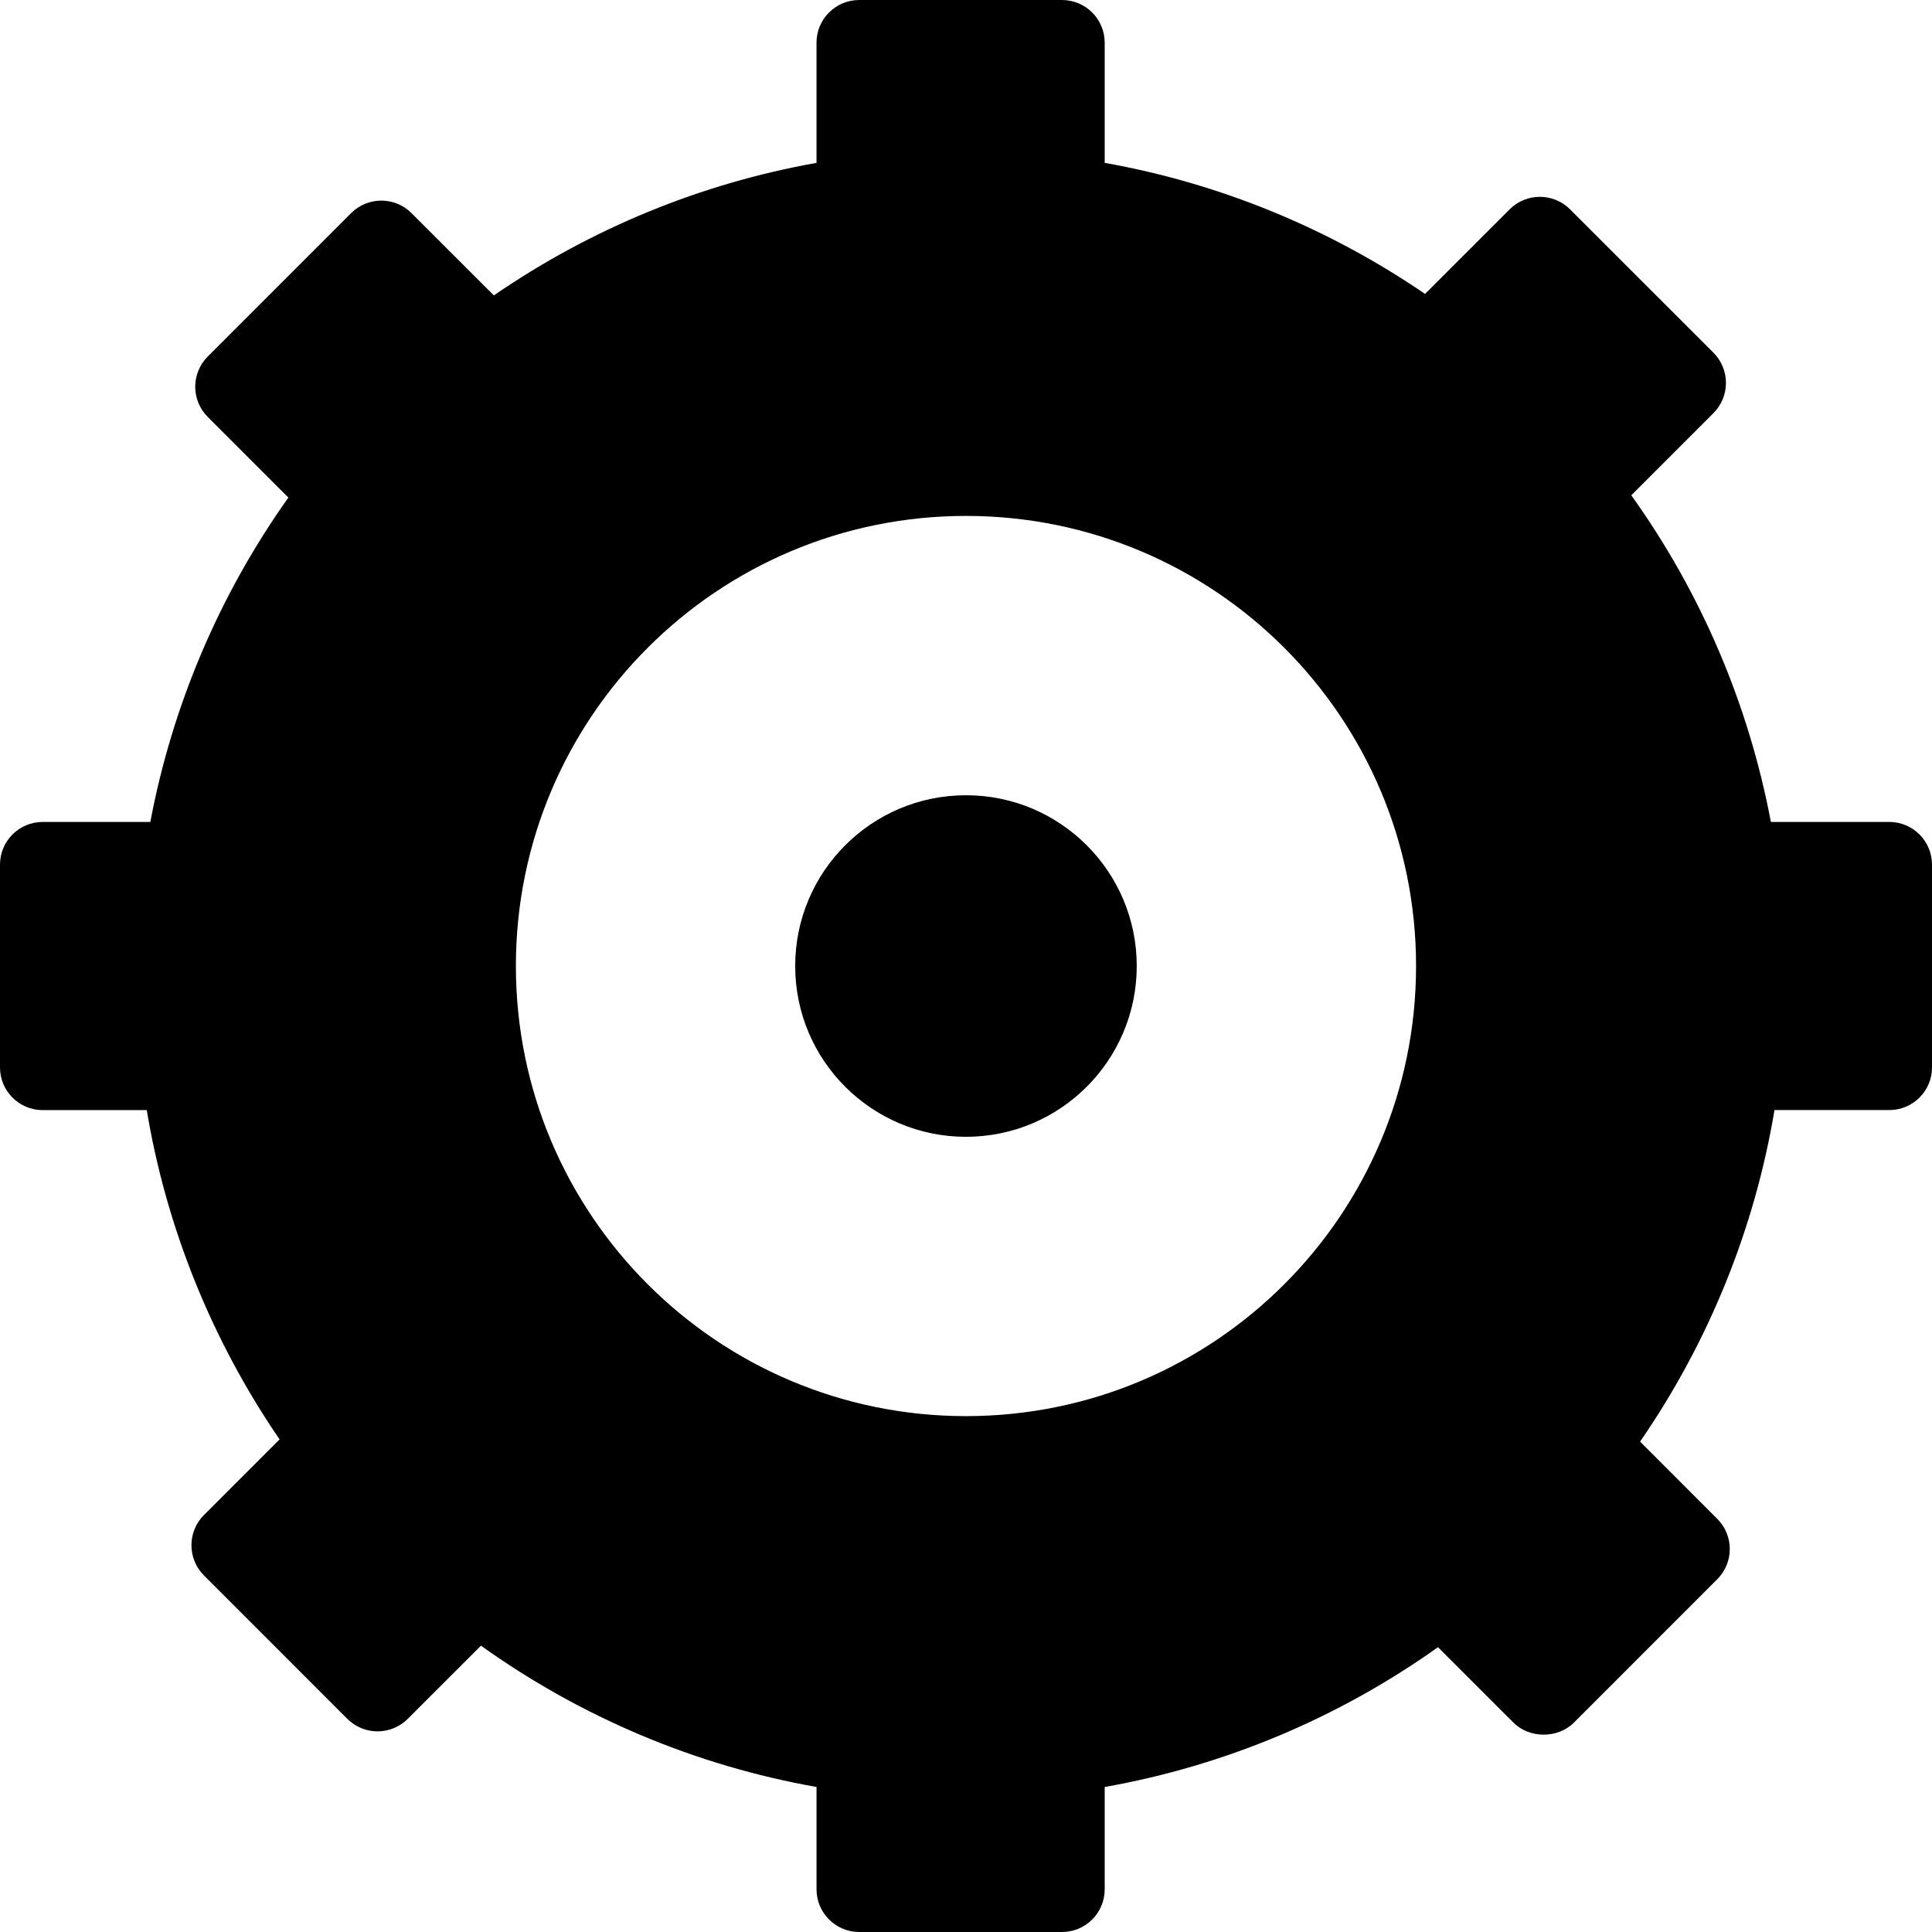 <?xml version="1.0" encoding="iso-8859-1"?>
<!-- Generator: Adobe Illustrator 16.0.0, SVG Export Plug-In . SVG Version: 6.00 Build 0)  -->
<!DOCTYPE svg PUBLIC "-//W3C//DTD SVG 1.1//EN" "http://www.w3.org/Graphics/SVG/1.1/DTD/svg11.dtd">
<svg version="1.1" id="Capa_1" xmlns="http://www.w3.org/2000/svg" xmlns:xlink="http://www.w3.org/1999/xlink" x="0px" y="0px"
	 width="421.651px" height="421.651px" viewBox="0 0 421.651 421.651" style="enable-background:new 0 0 421.651 421.651;"
	 xml:space="preserve">
<g>
	<path d="M412.326,179.386h-25.838c-4.847-25.694-15.26-50.06-30.467-71.292l17.936-17.937c1.745-1.749,2.726-4.107,2.726-6.588
		c0-2.47-0.98-4.842-2.726-6.591l-31.3-31.294c-3.64-3.637-9.538-3.637-13.18,0l-18.466,18.465
		c-21.044-14.391-44.94-24.17-69.915-28.602V9.318c0-5.148-4.175-9.318-9.316-9.318h-44.265c-5.144,0-9.315,4.17-9.315,9.318v26.229
		c-25.183,4.468-49.248,14.364-70.415,28.925L89.81,46.513c-3.637-3.642-9.535-3.642-13.18,0L45.337,77.812
		c-1.749,1.751-2.729,4.115-2.729,6.591s0.98,4.84,2.729,6.589l17.6,17.601c-15.022,21.13-25.322,45.319-30.129,70.793H9.319
		c-5.143,0-9.319,4.161-9.319,9.316v44.258c0,5.154,4.176,9.319,9.319,9.319h22.709c4.276,25.663,14.185,50.232,28.988,71.868
		l-16.508,16.504c-3.637,3.639-3.637,9.537,0,13.177l31.3,31.311c1.748,1.747,4.12,2.725,6.59,2.725s4.84-0.985,6.588-2.725
		l15.987-15.977c21.814,15.615,46.851,26.176,73.231,30.839v22.33c0,5.149,4.172,9.319,9.317,9.319h44.263
		c5.143,0,9.312-4.17,9.312-9.319v-22.33c26.169-4.63,51.032-15.065,72.739-30.507l16.477,16.468c3.498,3.494,9.686,3.494,13.177,0
		l31.299-31.302c3.64-3.646,3.64-9.533,0-13.177l-16.843-16.854c14.993-21.768,25.019-46.49,29.327-72.361h25.06
		c5.146,0,9.319-4.158,9.319-9.312v-44.258C421.645,183.547,417.471,179.386,412.326,179.386z M210.82,309.063
		c-54.252,0-98.23-43.979-98.23-98.233c0-54.25,43.979-98.232,98.23-98.232c54.255,0,98.229,43.976,98.229,98.232
		C309.049,265.085,265.075,309.063,210.82,309.063z M248.089,210.83c0,20.586-16.688,37.271-37.27,37.271
		c-20.581,0-37.271-16.686-37.271-37.271c0-20.585,16.691-37.271,37.271-37.271C231.402,173.56,248.089,190.245,248.089,210.83z"/>
</g>
<g>
</g>
<g>
</g>
<g>
</g>
<g>
</g>
<g>
</g>
<g>
</g>
<g>
</g>
<g>
</g>
<g>
</g>
<g>
</g>
<g>
</g>
<g>
</g>
<g>
</g>
<g>
</g>
<g>
</g>
</svg>

